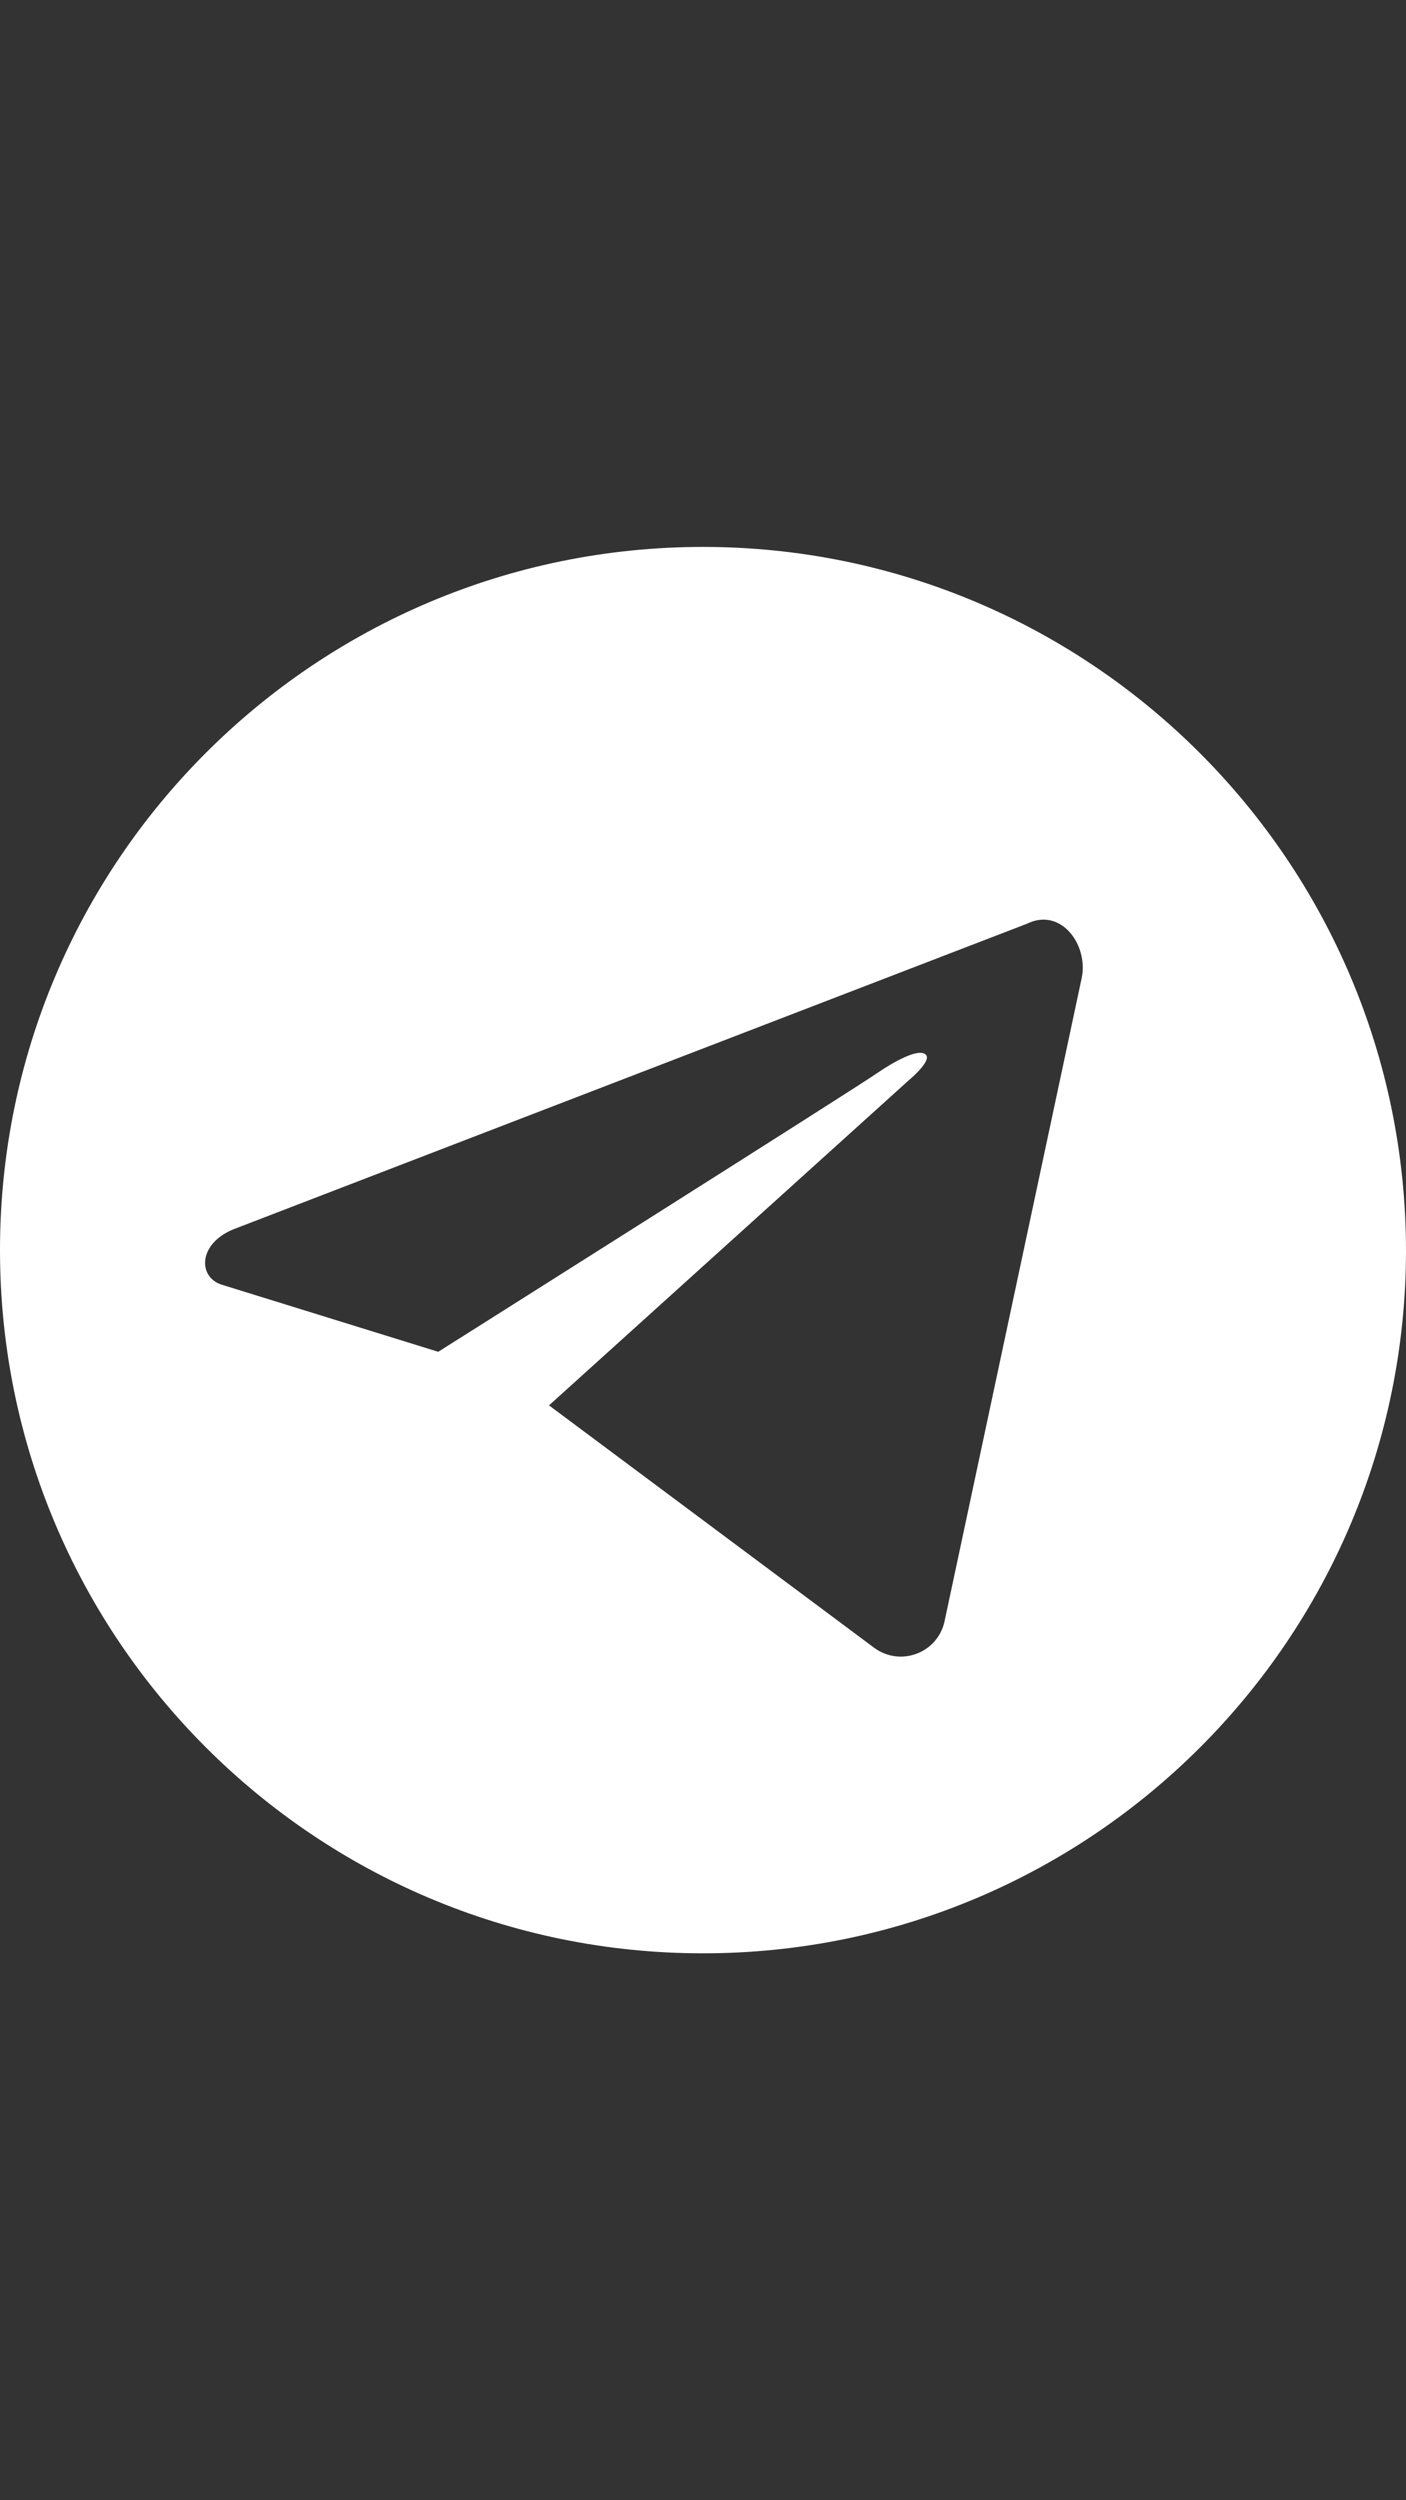 <?xml version="1.0" encoding="UTF-8"?> <svg xmlns="http://www.w3.org/2000/svg" xmlns:xlink="http://www.w3.org/1999/xlink" width="1080" zoomAndPan="magnify" viewBox="0 0 810 1440" height="1920" preserveAspectRatio="xMidYMid meet" version="1.2"><rect x="0" y="0" width="810" height="1440" fill="#333333" stroke="none"/><g id="efbbeb18c5"><path style=" stroke:none;fill-rule:nonzero;fill:#ffffff;fill-opacity:1;" d="M 405 315 C 181.285 315 0 496.285 0 720 C 0 943.715 181.285 1125 405 1125 C 628.715 1125 810 943.715 810 720 C 809.648 496.285 628.363 315 405 315 Z M 623.105 563.609 L 544.207 933.547 C 540.352 952.129 518.609 960.195 503.531 948.973 L 316.285 809.414 L 523.168 622.52 C 523.168 622.52 537.195 610.949 533.336 607.441 C 529.129 603.234 513.703 612.352 505.988 617.609 C 497.922 623.57 252.469 778.559 252.469 778.559 L 127.988 739.988 C 113.961 735.777 113.961 716.492 134.297 708.078 L 591.547 532.051 C 611.531 522.234 627.312 544.676 623.105 563.609 Z M 623.105 563.609 "></path></g></svg> 